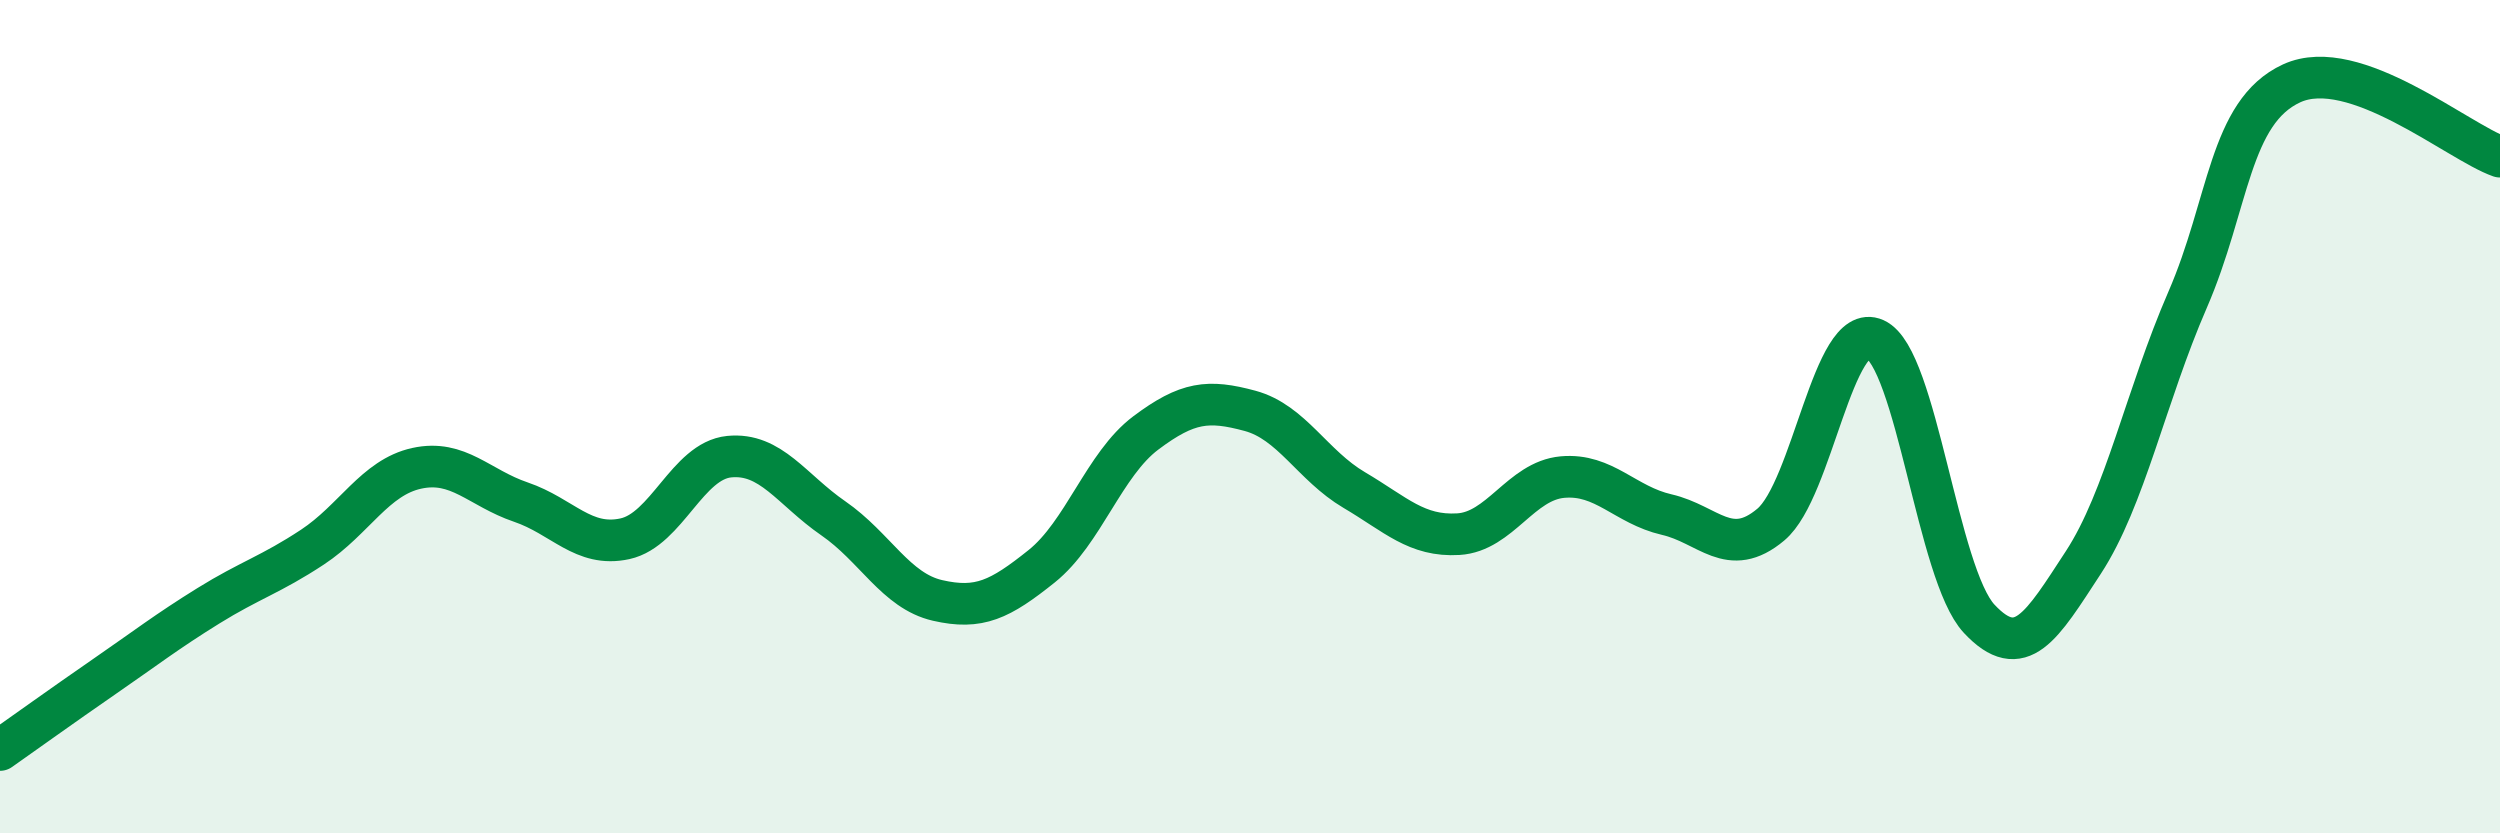
    <svg width="60" height="20" viewBox="0 0 60 20" xmlns="http://www.w3.org/2000/svg">
      <path
        d="M 0,18 C 0.5,17.65 1.5,16.93 2.5,16.24 C 3.5,15.55 4,15.16 5,14.54 C 6,13.92 6.5,13.79 7.5,13.13 C 8.5,12.47 9,11.46 10,11.24 C 11,11.02 11.5,11.71 12.5,12.05 C 13.5,12.39 14,13.15 15,12.93 C 16,12.71 16.5,11.06 17.5,10.96 C 18.5,10.86 19,11.75 20,12.44 C 21,13.13 21.5,14.18 22.5,14.41 C 23.5,14.64 24,14.39 25,13.59 C 26,12.79 26.5,11.14 27.5,10.39 C 28.5,9.64 29,9.59 30,9.86 C 31,10.13 31.5,11.17 32.5,11.76 C 33.5,12.35 34,12.88 35,12.82 C 36,12.76 36.5,11.54 37.5,11.45 C 38.5,11.36 39,12.12 40,12.35 C 41,12.58 41.5,13.43 42.5,12.59 C 43.5,11.75 44,7.69 45,8.14 C 46,8.59 46.5,13.78 47.5,14.85 C 48.5,15.92 49,15.03 50,13.5 C 51,11.97 51.5,9.5 52.5,7.2 C 53.5,4.9 53.5,2.69 55,2 C 56.5,1.31 59,3.41 60,3.76L60 20L0 20Z"
        fill="#008740"
        opacity="0.1"
        stroke-linecap="round"
        stroke-linejoin="round"
      />
      <path
        d="M 0,18 C 0.5,17.65 1.5,16.93 2.5,16.24 C 3.5,15.55 4,15.16 5,14.54 C 6,13.92 6.5,13.79 7.5,13.13 C 8.5,12.47 9,11.46 10,11.24 C 11,11.02 11.5,11.71 12.5,12.05 C 13.5,12.39 14,13.15 15,12.93 C 16,12.71 16.5,11.06 17.5,10.96 C 18.5,10.86 19,11.75 20,12.44 C 21,13.13 21.5,14.18 22.5,14.41 C 23.5,14.64 24,14.39 25,13.59 C 26,12.79 26.5,11.14 27.5,10.39 C 28.5,9.64 29,9.59 30,9.86 C 31,10.13 31.5,11.17 32.5,11.76 C 33.5,12.35 34,12.88 35,12.82 C 36,12.76 36.5,11.54 37.5,11.45 C 38.5,11.36 39,12.12 40,12.35 C 41,12.58 41.5,13.43 42.5,12.59 C 43.5,11.75 44,7.69 45,8.14 C 46,8.59 46.5,13.78 47.5,14.85 C 48.5,15.92 49,15.03 50,13.5 C 51,11.97 51.5,9.5 52.5,7.2 C 53.5,4.9 53.5,2.69 55,2 C 56.5,1.31 59,3.41 60,3.76"
        stroke="#008740"
        stroke-width="1"
        fill="none"
        stroke-linecap="round"
        stroke-linejoin="round"
      />
    </svg>
  